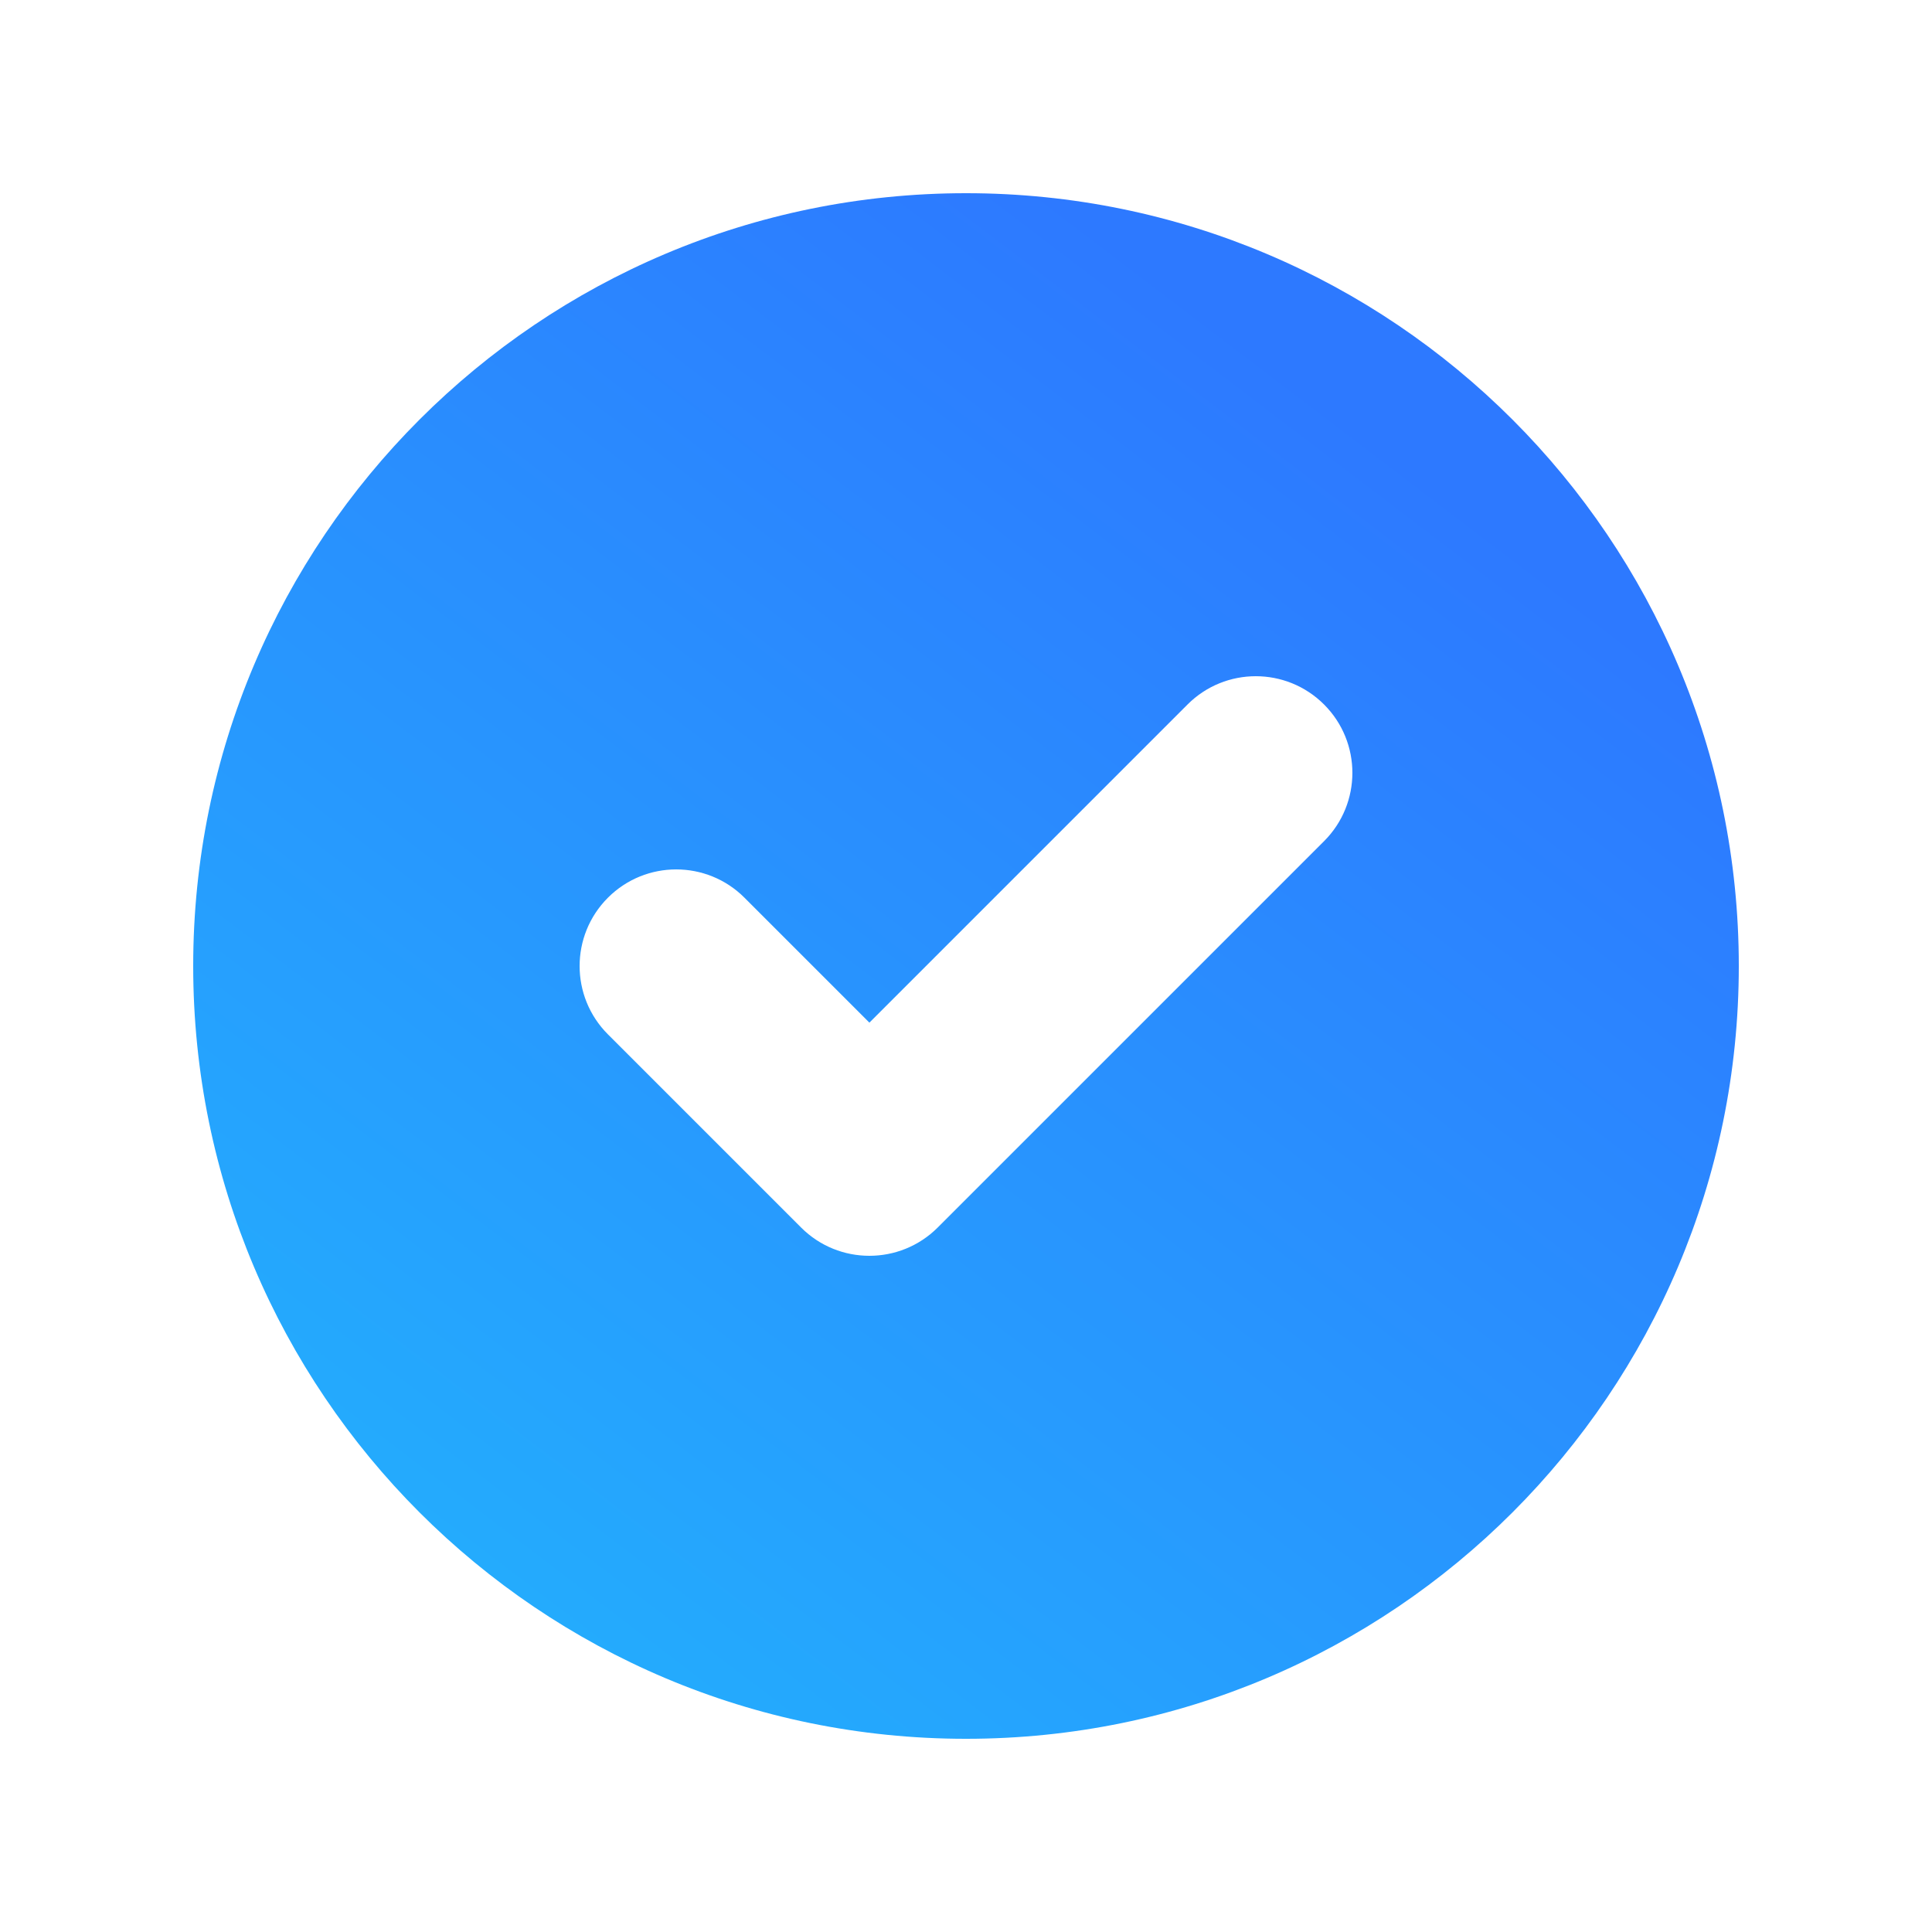 <svg width="32" height="32" viewBox="0 0 32 32" fill="none" xmlns="http://www.w3.org/2000/svg">
<path fill-rule="evenodd" clip-rule="evenodd" d="M16 28.8C23.069 28.8 28.8 23.069 28.8 16C28.8 8.931 23.069 3.2 16 3.2C8.931 3.2 3.2 8.931 3.2 16C3.2 23.069 8.931 28.8 16 28.8ZM21.931 13.932C22.556 13.307 22.556 12.294 21.931 11.669C21.306 11.044 20.293 11.044 19.669 11.669L14.4 16.938L12.331 14.869C11.707 14.244 10.693 14.244 10.069 14.869C9.444 15.494 9.444 16.507 10.069 17.132L13.269 20.332C13.893 20.956 14.906 20.956 15.531 20.332L21.931 13.932Z" fill="url(#paint0_linear_15_1468)"/>
<defs>
<linearGradient id="paint0_linear_15_1468" x1="7.46" y1="30.955" x2="24.511" y2="8.572" gradientUnits="userSpaceOnUse">
<stop stop-color="#22B4FD"/>
<stop offset="1" stop-color="#2D79FF"/>
</linearGradient>
</defs>
</svg>
